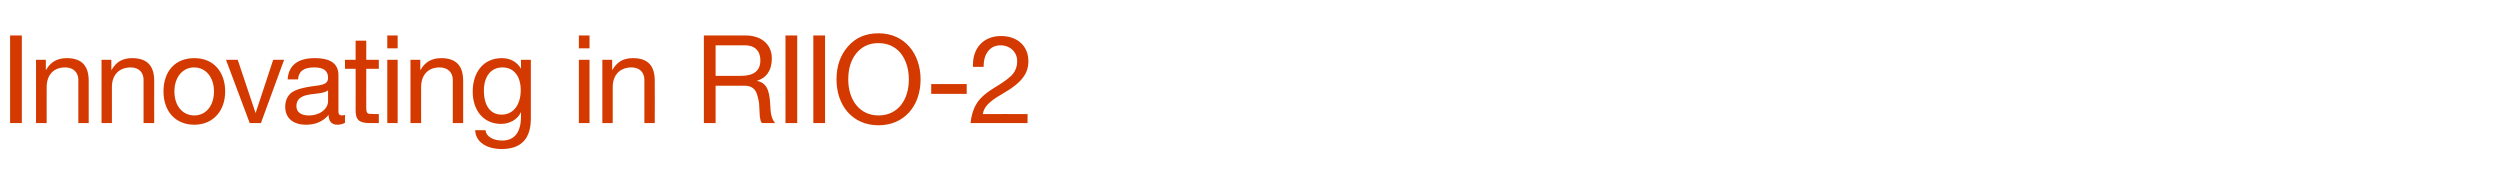<?xml version="1.0" standalone="no"?><!DOCTYPE svg PUBLIC "-//W3C//DTD SVG 1.1//EN" "http://www.w3.org/Graphics/SVG/1.1/DTD/svg11.dtd"><svg xmlns="http://www.w3.org/2000/svg" version="1.1" width="916px" height="67.9px" viewBox="0 -13 916 67.9" style="top:-13px"><desc>Innovating in RIIO-2</desc><defs/><g id="Polygon126996"><path d="m8 0v32.1H3.7V0h4.3zm24.5 16.6c.01.05 0 15.5 0 15.5h-3.8s-.02-15.86 0-15.9c0-2.5-1.7-4.5-4.8-4.5c-4.4 0-6.8 2.9-6.8 7.2c-.03-.05 0 13.2 0 13.2h-3.9V8.9h3.6v3.7s.14-.05.1 0c1.7-3 4.2-4.3 7.6-4.3c5.6 0 8 3 8 8.3zm24 0c-.05.05 0 15.5 0 15.5h-3.9s.03-15.86 0-15.9c0-2.5-1.6-4.5-4.7-4.5c-4.4 0-6.9 2.9-6.9 7.2c.02-.05 0 13.2 0 13.2h-3.8V8.9h3.6v3.7s.08-.05.1 0c1.7-3 4.1-4.3 7.5-4.3c5.7 0 8.1 3 8.1 8.3zm26 3.9c0 7.2-4.5 12.2-11.3 12.2c-6.8 0-11.3-4.8-11.3-12.2c0-7.4 4.3-12.2 11.3-12.2c7.1 0 11.3 5.1 11.3 12.2zm-11.3 8.8c4.2 0 7.2-3.5 7.2-8.8c0-5.2-3-8.8-7.3-8.8c-4 0-7.2 3.4-7.2 8.8c0 5.3 3 8.8 7.3 8.8zM87.1 8.9l6.5 19.4h.1l6.4-19.4h4l-8.5 23.2h-4.1L82.8 8.9h4.3zm36.9 5.7V28c0 .8.4 1.3 1.2 1.3c.4 0 .8-.1 1.2-.2v2.9c-.7.4-1.7.7-2.8.7c-2 0-3.2-1.2-3.2-3.6c-2 2.4-4.8 3.6-8.2 3.6c-4.8 0-7.7-2.4-7.7-6.6c0-2 .7-3.7 2-4.9c1.4-1.3 4.5-2.2 9.5-2.8c3.3-.4 4.2-1.2 4.2-2.9c0-2.5-1.5-3.8-5.1-3.8c-3.8 0-5.7 1.4-5.9 4.4h-3.8c.3-5.2 3.8-7.8 9.9-7.8c6.6 0 8.7 2.6 8.7 6.3zm-10.9 14.7c4.4 0 7.1-2.6 7.1-5.2v-4c-.6.5-1.7.8-2.7 1l-3.9.5c-3.4.5-5 1.8-5 4.3c0 2.1 1.6 3.4 4.5 3.4zm21.1-27.4v7h4.6v3.3h-4.6s-.04 14.62 0 14.6c0 1.2.3 1.8 1.1 1.9c.8 0 1.6.1 2.4.1c.02-.05 1.1 0 1.1 0v3.3s-3.15.03-3.2 0c-4.2 0-5.3-1.3-5.3-4.8c.04-.03 0-15.1 0-15.1h-3.9V8.9h3.9v-7h3.9zM145.7 0v4.7h-3.8V0h3.8zm0 8.9v23.2h-3.8V8.9h3.8zm24 7.7c.01.05 0 15.5 0 15.5h-3.8s-.02-15.86 0-15.9c0-2.5-1.7-4.5-4.8-4.5c-4.4 0-6.8 2.9-6.8 7.2c-.03-.05 0 13.2 0 13.2h-3.9V8.9h3.6v3.7s.14-.05.1 0c1.7-3 4.2-4.3 7.6-4.3c5.6 0 8 3 8 8.3zm21.2-4.4c-.01-.01 0 0 0 0V8.9h3.6s.03 21.47 0 21.5c0 7.3-3.4 11.2-10.7 11.2c-5.3 0-9.5-2.4-9.7-6.9h3.8c.2 2.5 3.1 3.8 6.1 3.8c4.5 0 6.9-3 6.9-8.9c.03.01 0-1.4 0-1.4c0 0-.06-.03-.1 0c-1.1 2.5-4 4.2-7.2 4.2c-6.3 0-10.4-4.8-10.4-11.8c0-7.1 3.9-12.3 10.7-12.3c3.3 0 5.7 1.6 7 3.9zM183.8 29c4.3 0 7-3.6 7-9c0-4.9-2.4-8.3-6.7-8.3c-4.3 0-6.8 3.4-6.8 8.5c0 5.4 2.3 8.8 6.5 8.8zM216 0v4.7h-3.9V0h3.9zm0 8.9v23.2h-3.9V8.9h3.9zm23.9 7.7c.05.05 0 15.5 0 15.5h-3.8s.02-15.86 0-15.9c0-2.5-1.6-4.5-4.7-4.5c-4.4 0-6.9 2.9-6.9 7.2c.01-.05 0 13.2 0 13.2h-3.8V8.9h3.6v3.7s.08-.05.1 0c1.7-3 4.1-4.3 7.5-4.3c5.7 0 8 3 8 8.3zM273.2 0c5.6 0 9.6 3.1 9.6 8.4c0 4.2-1.8 7.1-5.5 8.2c3.1.7 4.6 2.6 4.9 8.5c.1 3.7.6 5.6 1.8 7h-4.8c-.6-.7-.6-1.2-.8-2.4l-.2-3.6c0-1.6-.4-3.3-1-5c-.7-1.8-2.2-2.7-4.4-2.7h-10.6v13.7h-4.3V0h15.3zm-1.8 14.8c4.7 0 7.2-1.8 7.2-5.7c0-3.5-2.1-5.5-5.6-5.5h-10.8v11.2h9.2zM292.1 0v32.1h-4.3V0h4.3zm10.2 0v32.1H298V0h4.3zm35 16.1c0 9.8-6.1 16.8-15.4 16.8c-9.7 0-15.4-7.4-15.4-16.8c0-4.9 1.4-8.9 4.2-12.1c2.8-3.2 6.5-4.8 11.2-4.8c9.7 0 15.4 7.6 15.4 16.9zm-15.4 13.2c7 0 11.1-5.6 11.1-13.2c0-3.8-1-7-2.9-9.5c-2-2.5-4.8-3.8-8.3-3.8c-3.4 0-6.1 1.3-8.1 3.8c-2 2.5-2.9 5.7-2.9 9.5c0 7.7 4.3 13.2 11.1 13.2zm32.3-11.5v3.6h-13v-3.6h13zm22.6-8.4c0 2.2-.6 4.2-1.9 5.9c-1.2 1.8-3.8 3.9-7.8 6.2c-4.9 2.8-6.6 4.8-7 7.3c0-.05 16.4 0 16.4 0v3.3s-20.86.03-20.9 0c.3-2.6.9-4.9 2.1-6.9c1.1-2 3.3-4 6.4-5.9c3.7-2.2 6.1-4 7.1-5.3c1-1.3 1.5-2.8 1.5-4.6c0-3.4-2.7-5.8-6.1-5.8c-3.9 0-6.2 3.2-6.2 7.6c-.03 0 0 .3 0 .3h-3.9v-.8c0-6.3 4-10.5 10.3-10.5c5.9 0 10 3.6 10 9.2z" stroke="none" fill="#d43900"/></g></svg>